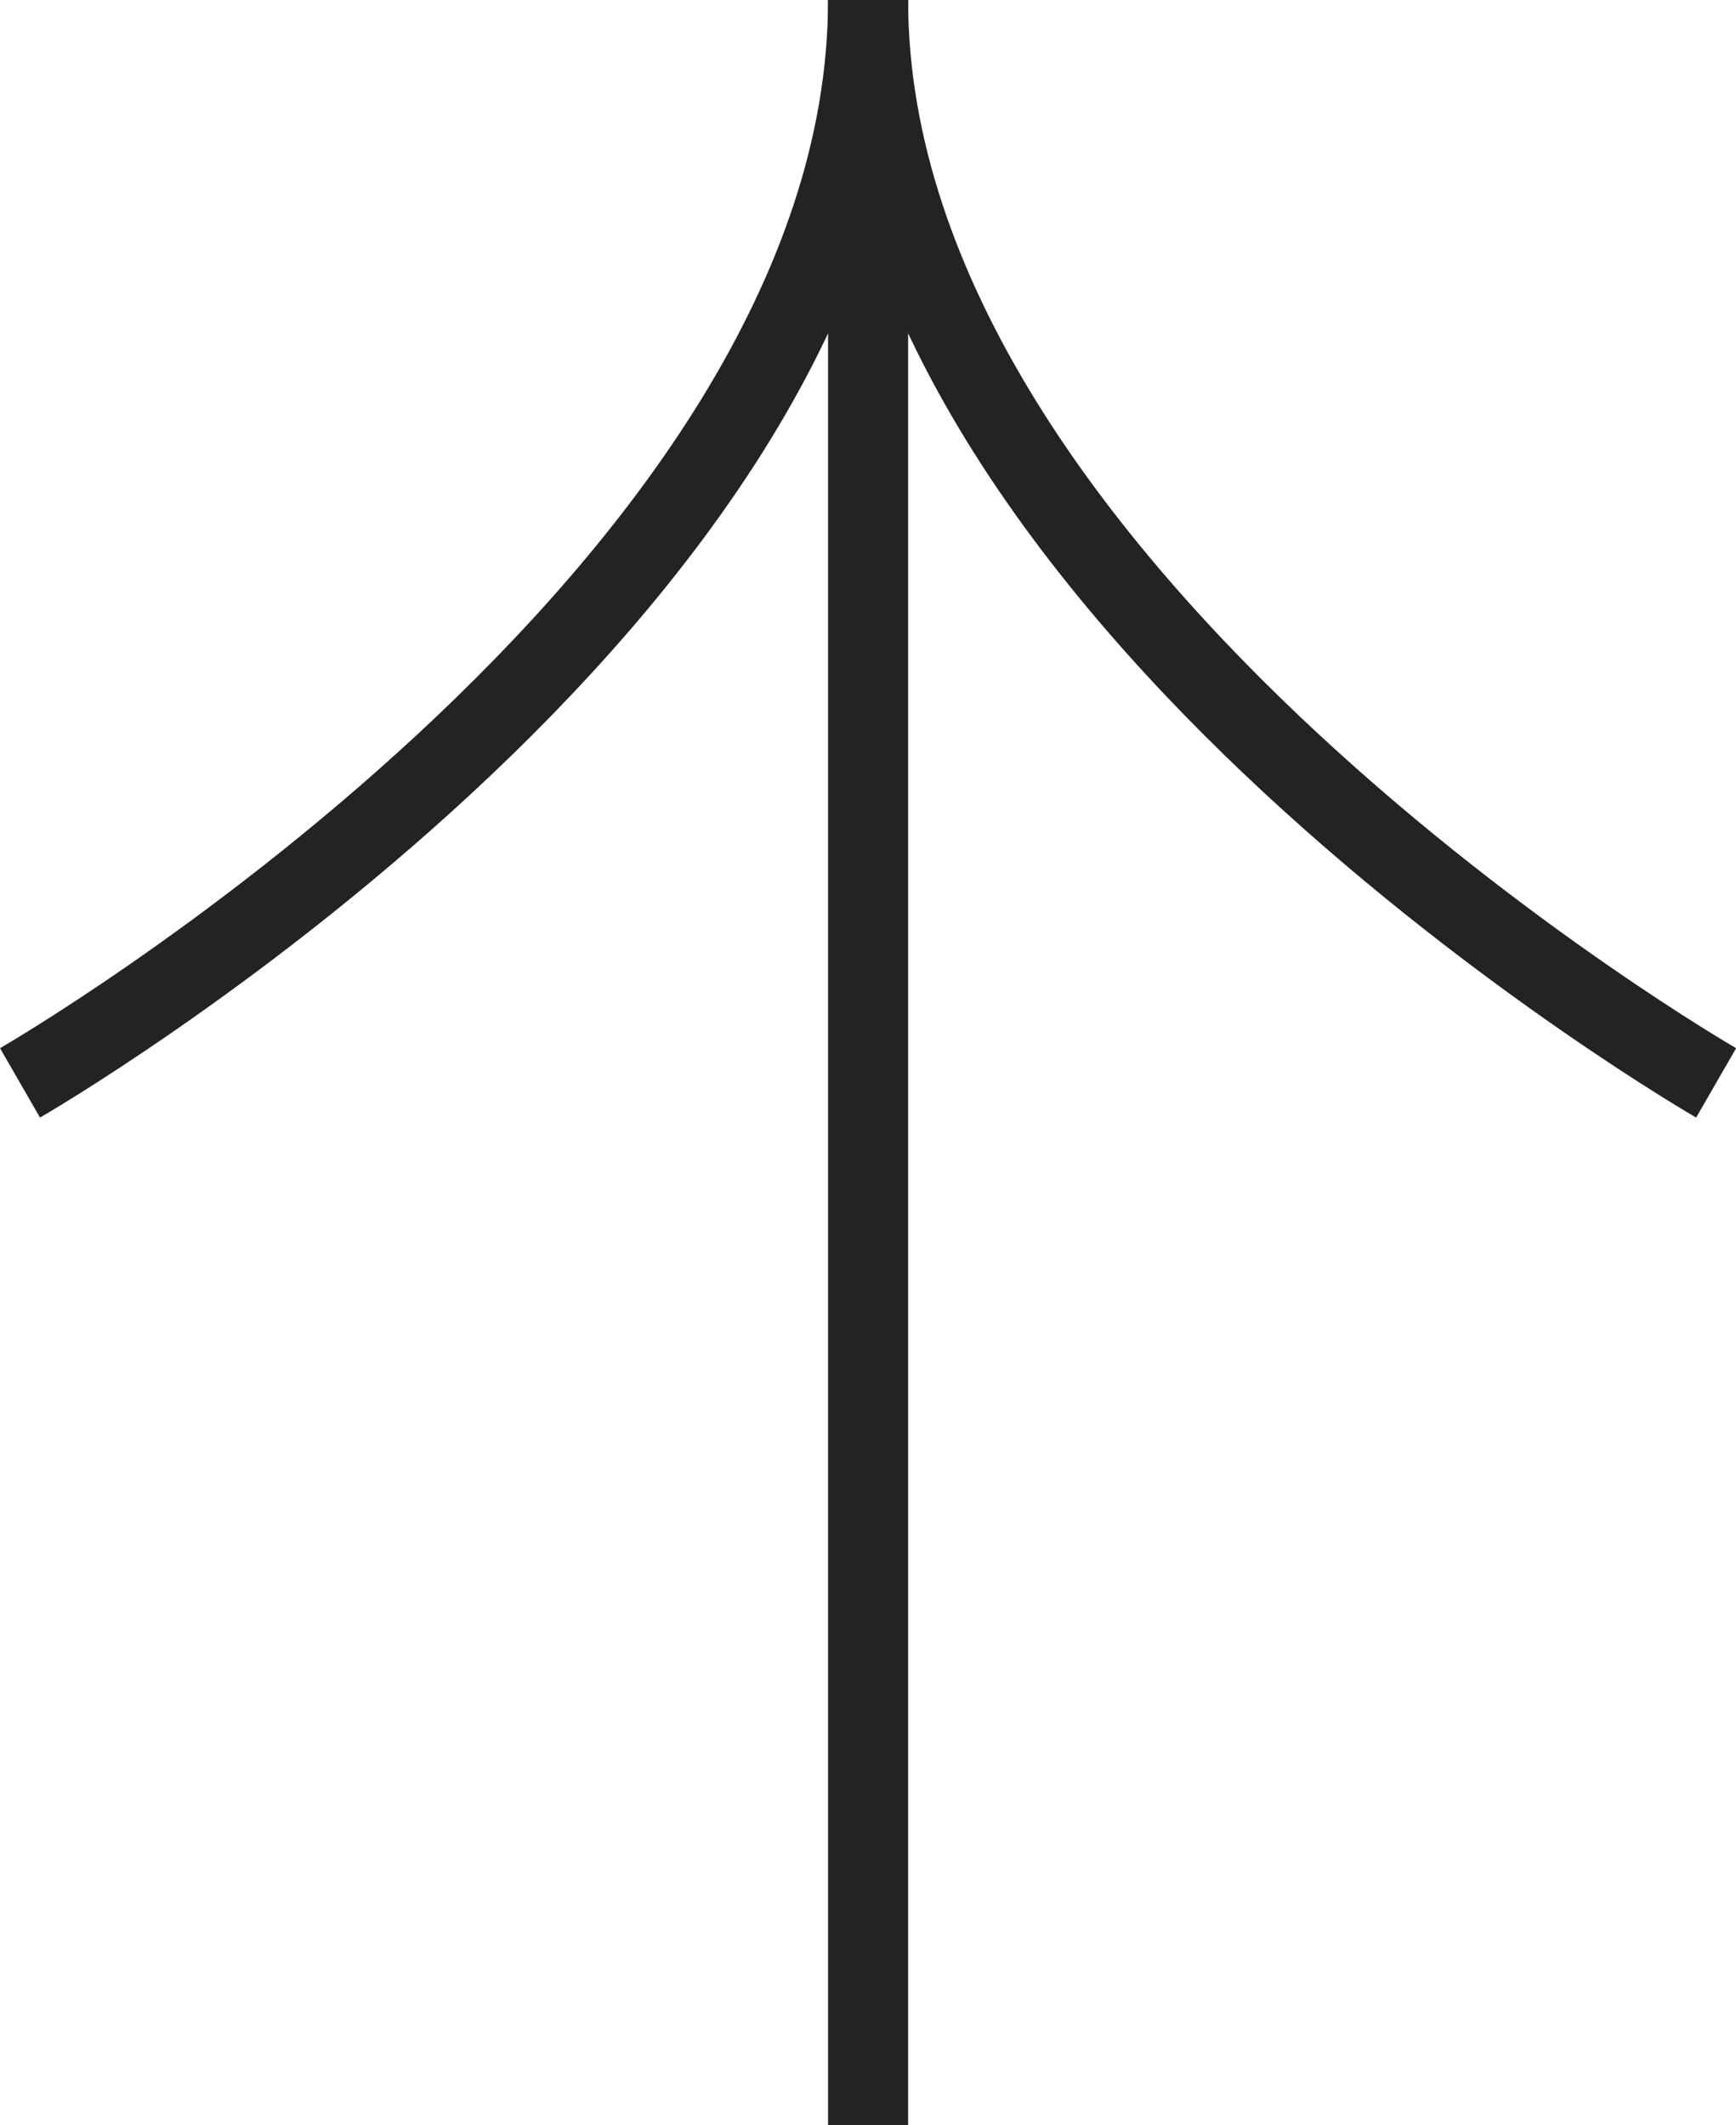 <svg xmlns="http://www.w3.org/2000/svg" width="21.682" height="26.54"><g id="nc_pagetop_arw" transform="translate(21.433 26.54) rotate(180)"><g id="グループ_607" data-name="グループ 607" transform="translate(0 0)"><path id="パス_187" data-name="パス 187" d="M0,13.524S10.592,7.422,10.592,0c0,7.418,10.592,13.524,10.592,13.524" transform="translate(21.183 26.54) rotate(180)" fill="none" stroke="#232323" stroke-width="1"/><path id="パス_419" data-name="パス 419" d="M0,26.54V0" transform="translate(10.591)" fill="none" stroke="#232323" stroke-width="1"/></g></g></svg>